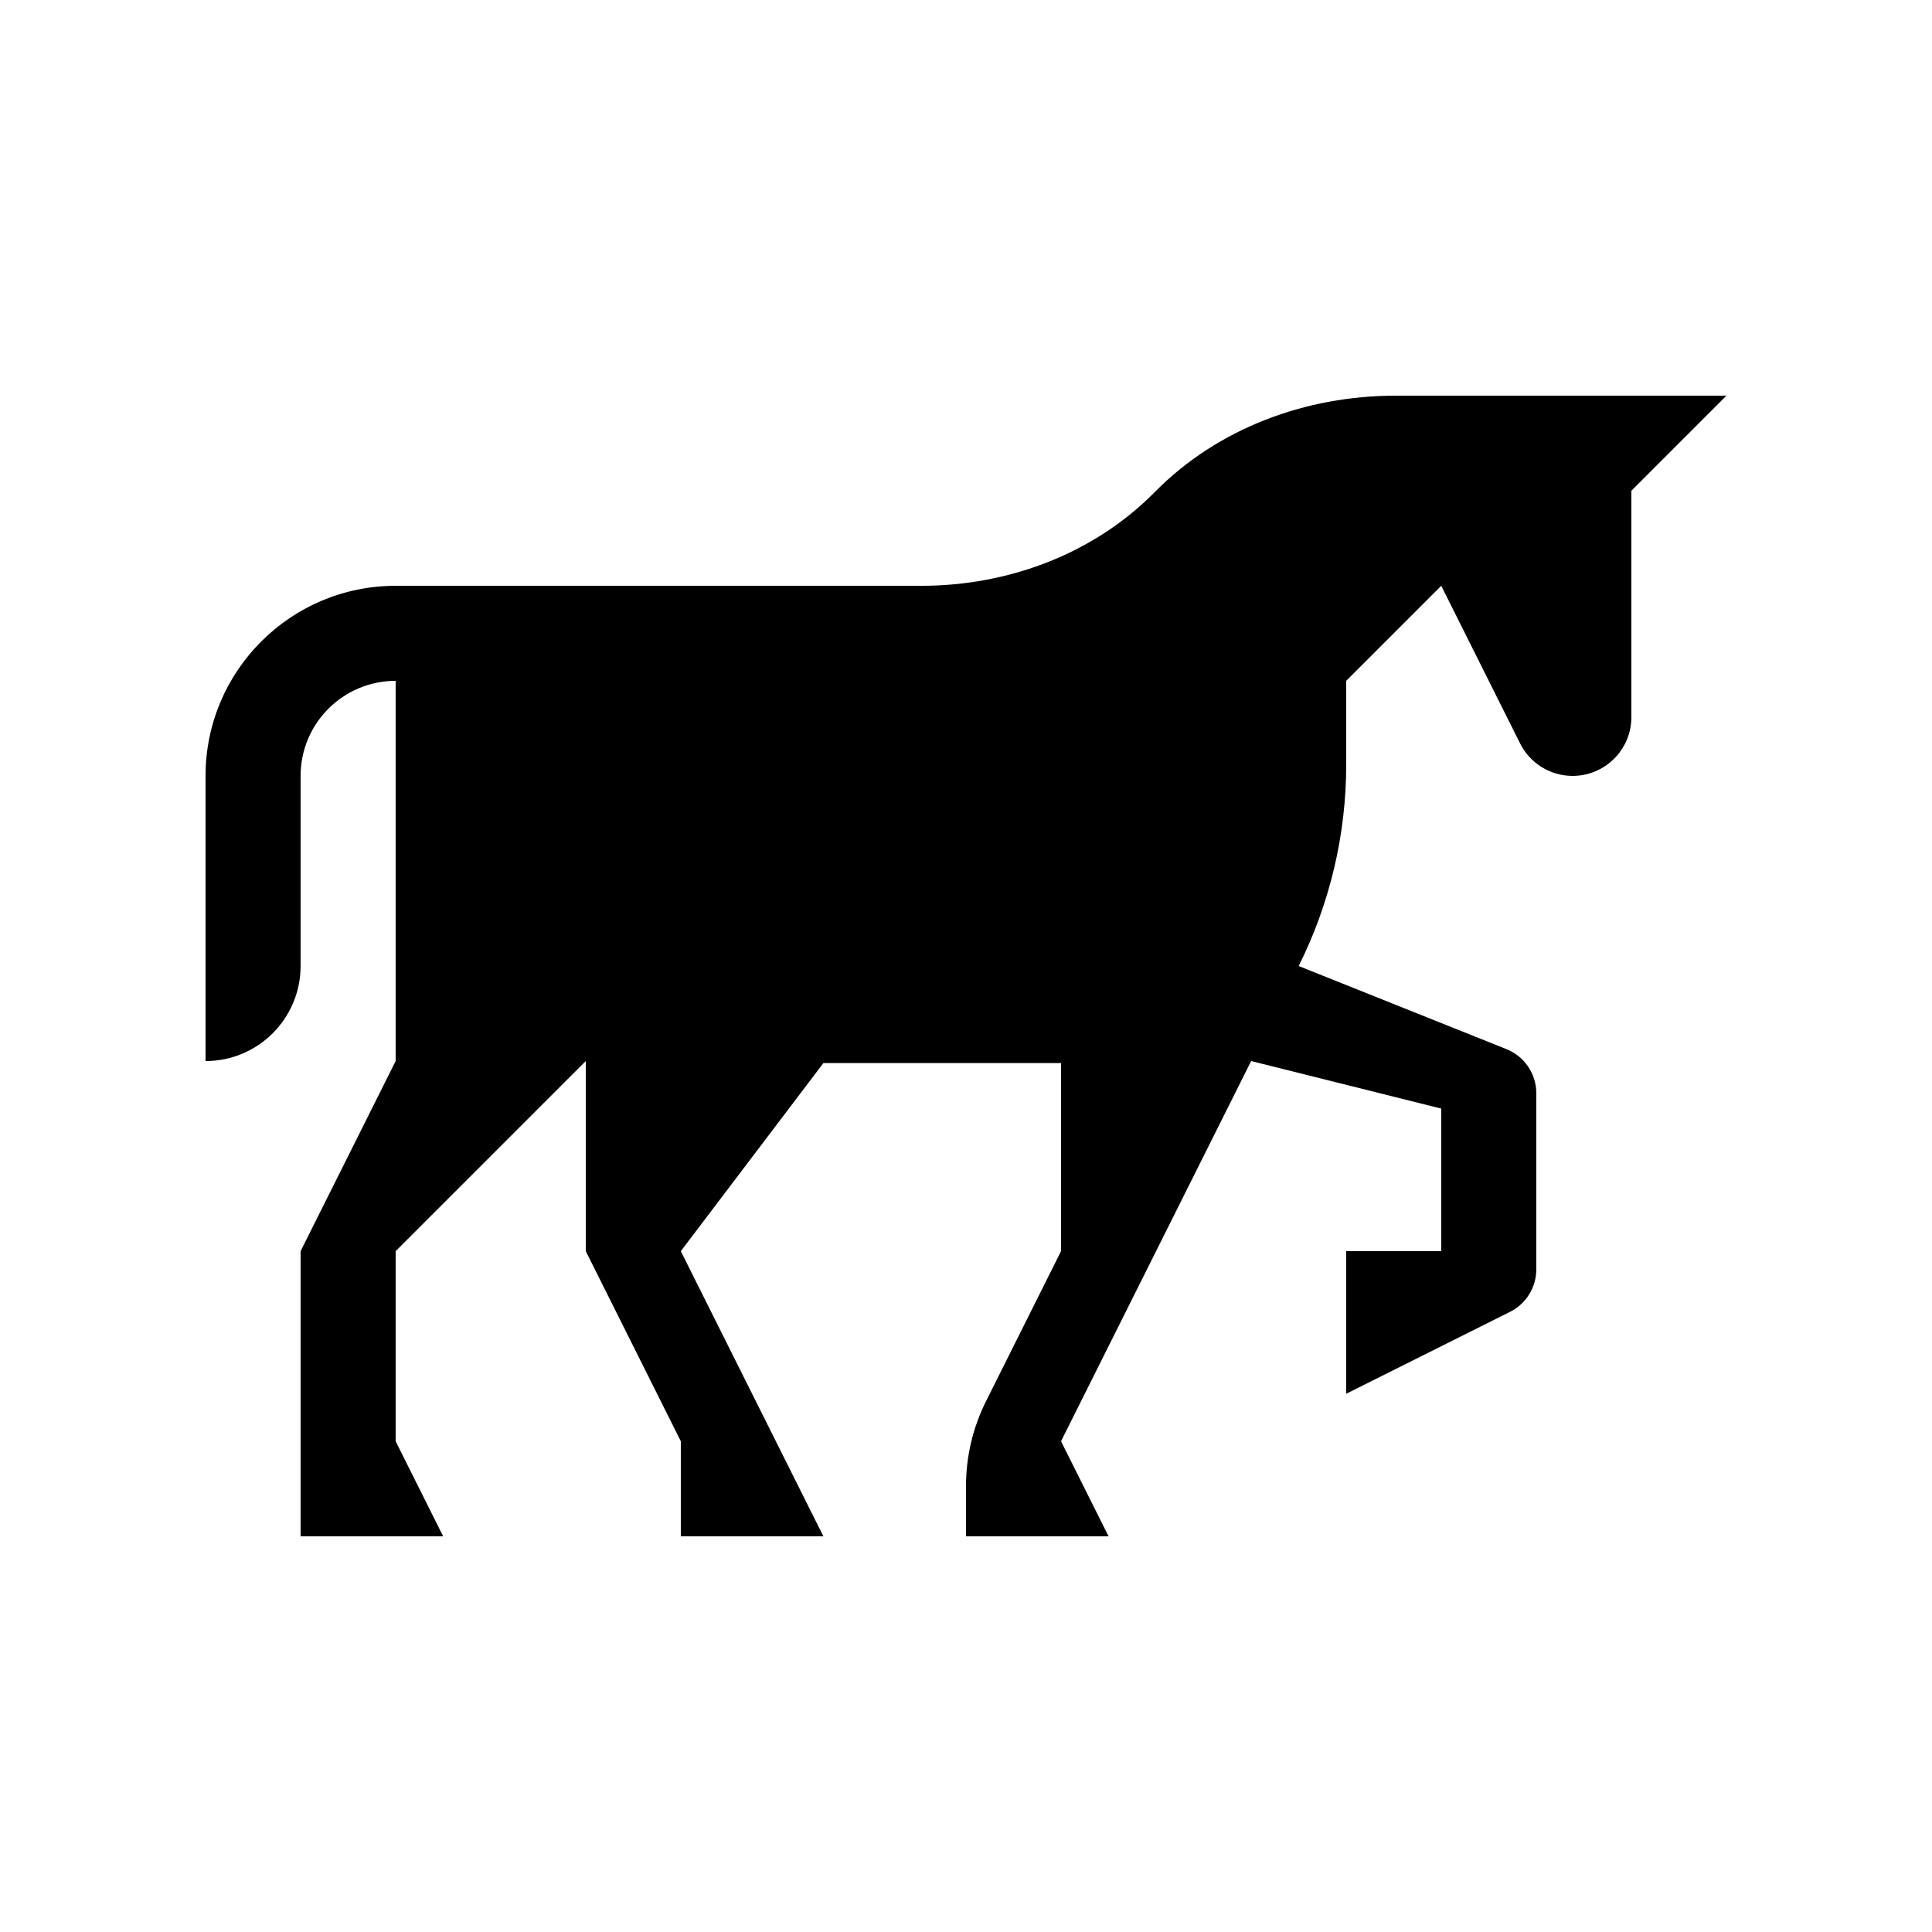 <?xml version="1.0" encoding="UTF-8"?>
<!-- Uploaded to: SVG Repo, www.svgrepo.com, Generator: SVG Repo Mixer Tools -->
<svg fill="#000000" width="800px" height="800px" version="1.1" viewBox="144 144 512 512" xmlns="http://www.w3.org/2000/svg">
 <path d="m513.82 248.86c-23.734 0-47.086 8.602-63.754 25.504-16.203 16.438-38.852 24.879-61.934 24.879h-139.28c-27.824 0-50.379 22.555-50.379 50.379v75.57c13.91 0 25.188-11.277 25.188-25.188v-50.383c0-13.91 11.281-25.191 25.191-25.191v100.76l-25.191 50.383v75.57h37.785l-12.594-25.191v-50.379l50.383-50.383v50.383l25.188 50.379v25.191h37.785l-12.594-25.191-25.191-50.379 37.785-49.848h62.977v49.848l-19.867 39.746c-3.504 6.992-5.32 14.707-5.32 22.531v13.293h37.785l-12.598-25.191 50.383-100.76 50.379 12.598v37.785h-25.188v37.785l43.418-21.707c4.266-2.133 6.961-6.496 6.961-11.266v-46.664c0-5.148-3.133-9.785-7.918-11.695l-55.059-22.023c8.285-16.566 12.598-34.836 12.598-53.355v-22.219l25.188-25.188 20.891 41.773c2.633 5.277 8.023 8.605 13.926 8.605 8.598 0 15.566-6.973 15.566-15.566v-60.004l25.191-25.191z"/>
</svg>